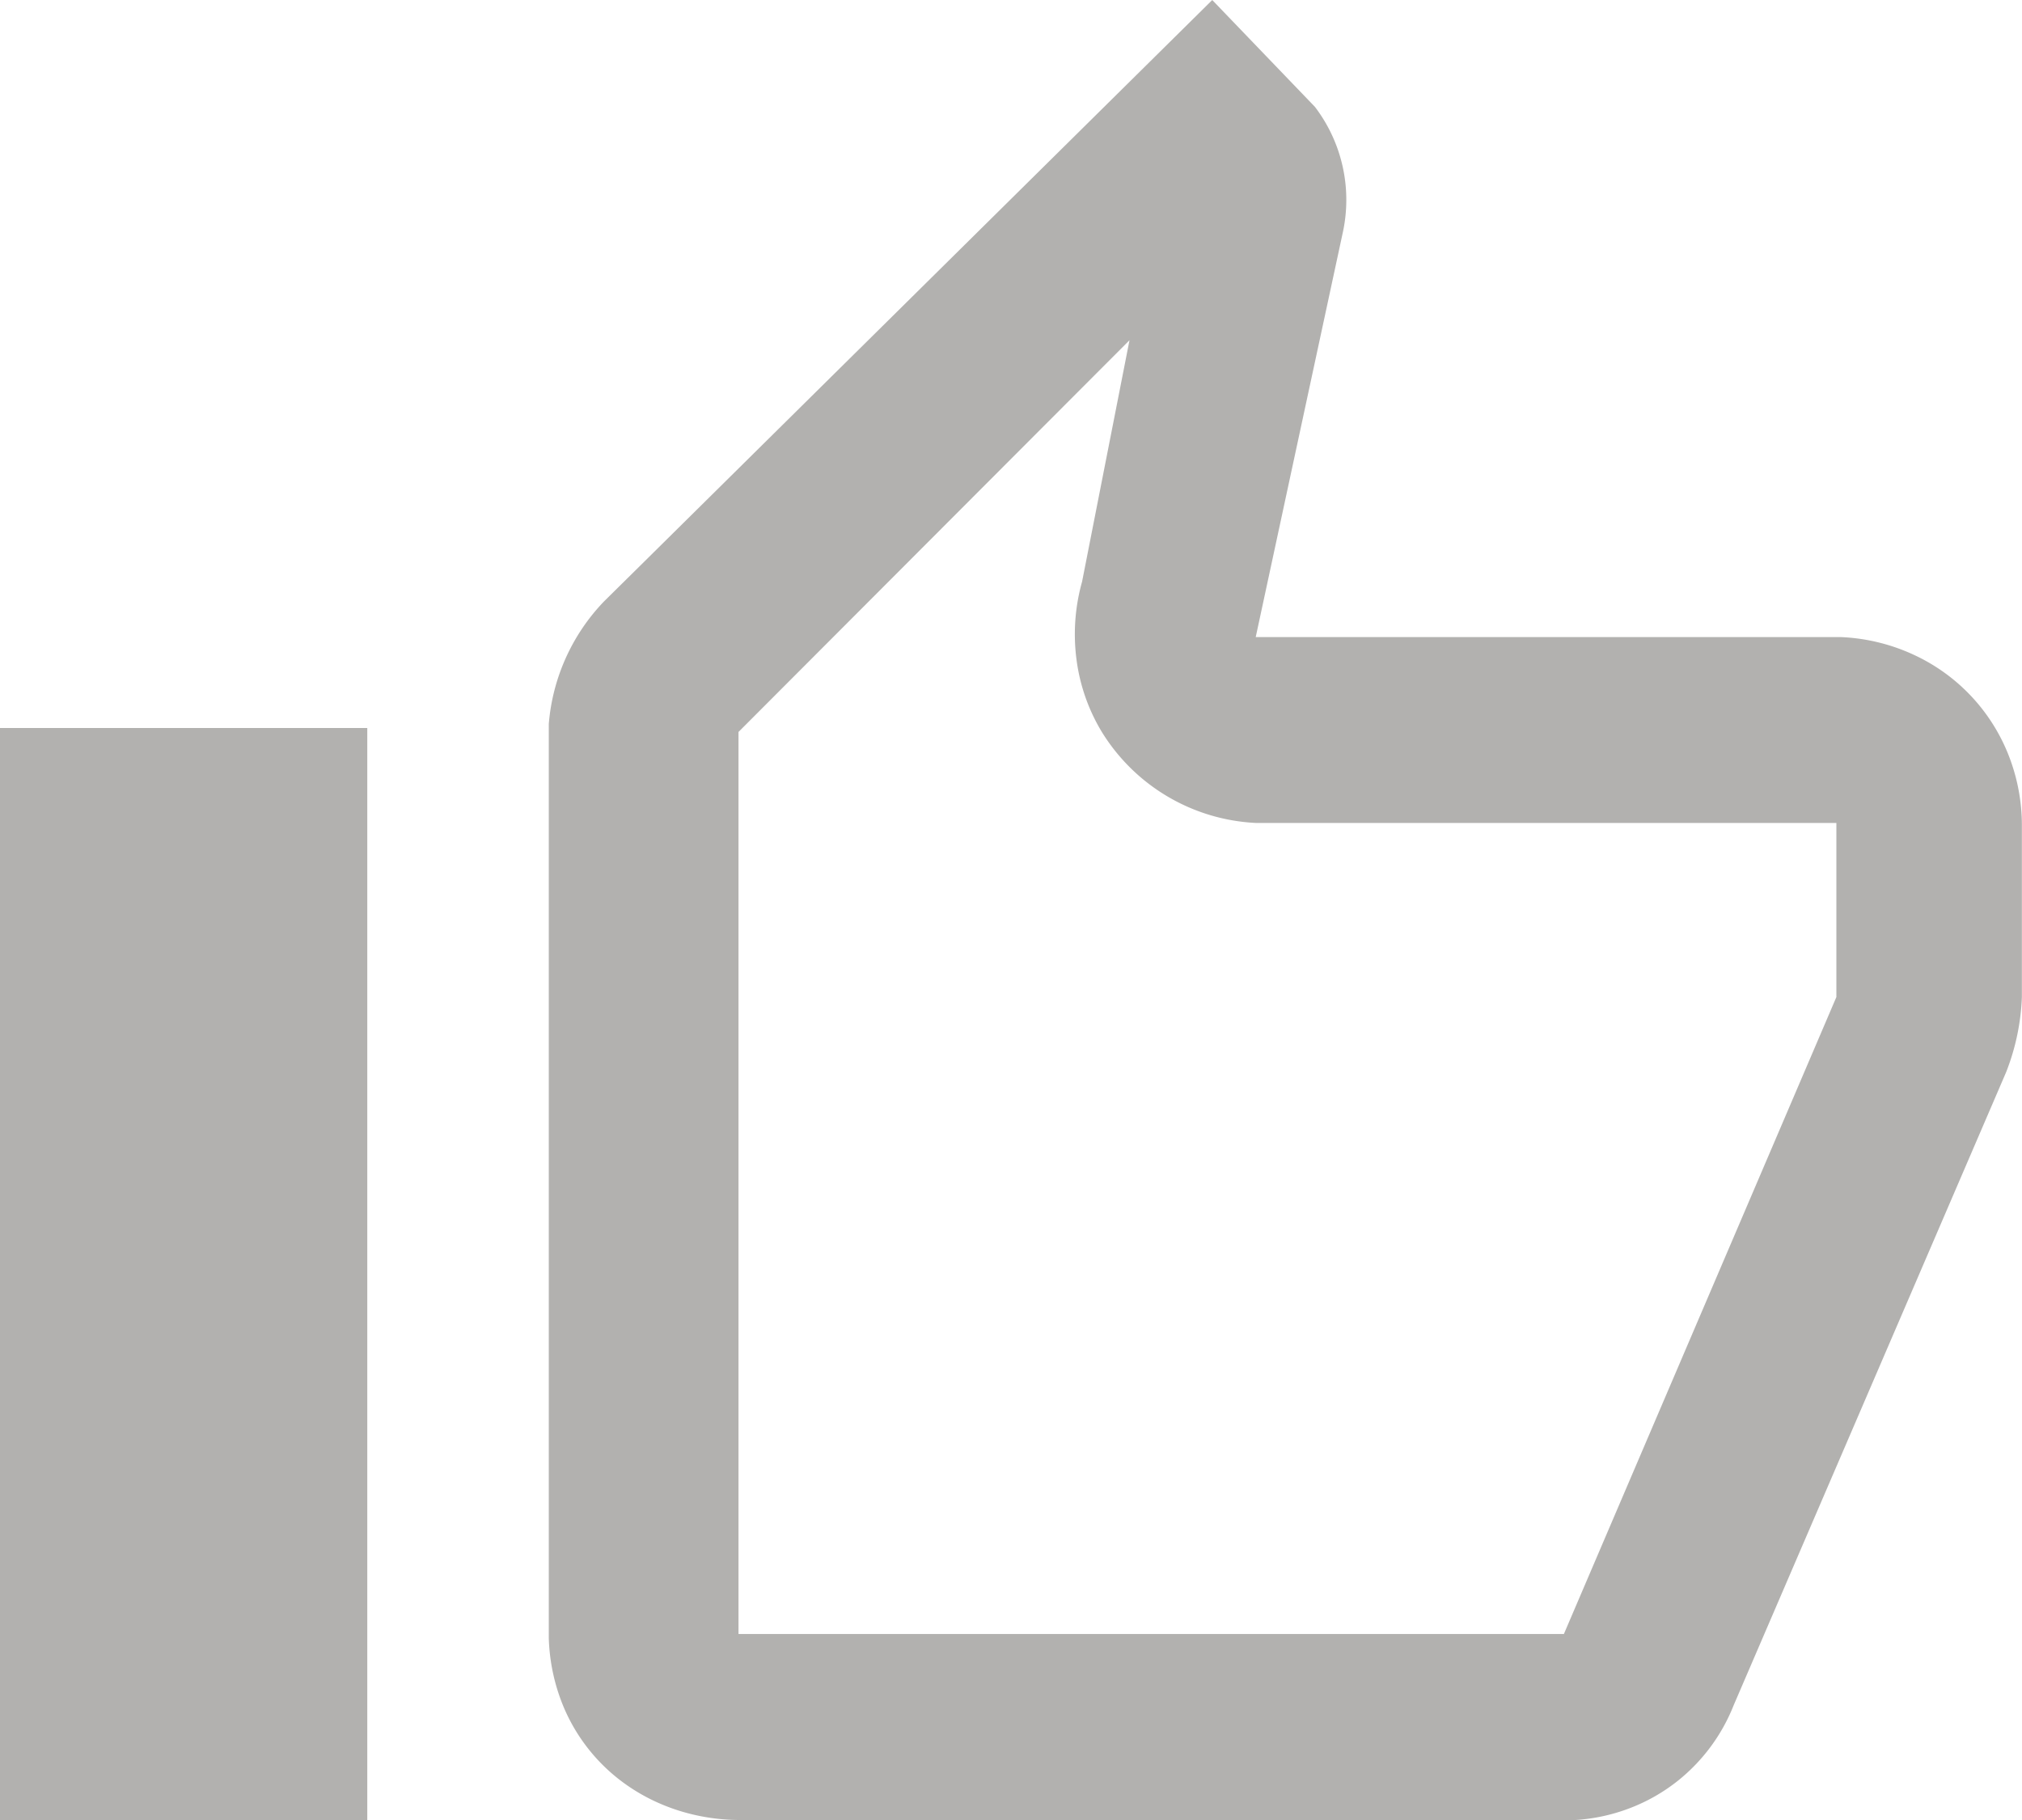 <svg xmlns="http://www.w3.org/2000/svg" width="100" height="90" viewBox="0 0 100 90">
  <path id="icon_like_default" d="M274.164,371.945H256v-54h18.164v54Zm59.765,0H292.523a10.14,10.14,0,0,1-2.116-.24,9.748,9.748,0,0,1-2-.676,9.271,9.271,0,0,1-1.8-1.1,8.931,8.931,0,0,1-2.928-4.082,9.571,9.571,0,0,1-.538-2.9v-45.2a9.9,9.9,0,0,1,2.734-6.065l1.823-1.8,28.255-27.936,5.078,5.283a7.585,7.585,0,0,1,1.552,4.6,7.613,7.613,0,0,1-.184,1.663l-2.148,9.978-2.148,9.978h28.906a9.5,9.5,0,0,1,3.77.939,9.159,9.159,0,0,1,4.678,5.227,9.486,9.486,0,0,1,.537,3.226v8.413a11.3,11.3,0,0,1-.781,3.717L347.41,353.1l-5.668,13.166a9.031,9.031,0,0,1-2.734,3.717,8.921,8.921,0,0,1-2.386,1.37A9.108,9.108,0,0,1,333.929,371.944Zm-22.07-73.174-19.336,19.37v44.608h40.82l13.477-31.5V322.64H318.109a9.484,9.484,0,0,1-7.617-4.5,9.187,9.187,0,0,1-1.257-3.617,9.619,9.619,0,0,1,.281-3.817l2.344-11.935Z" transform="translate(-256 -281.945)" fill="#b2b1af"/>
</svg>
